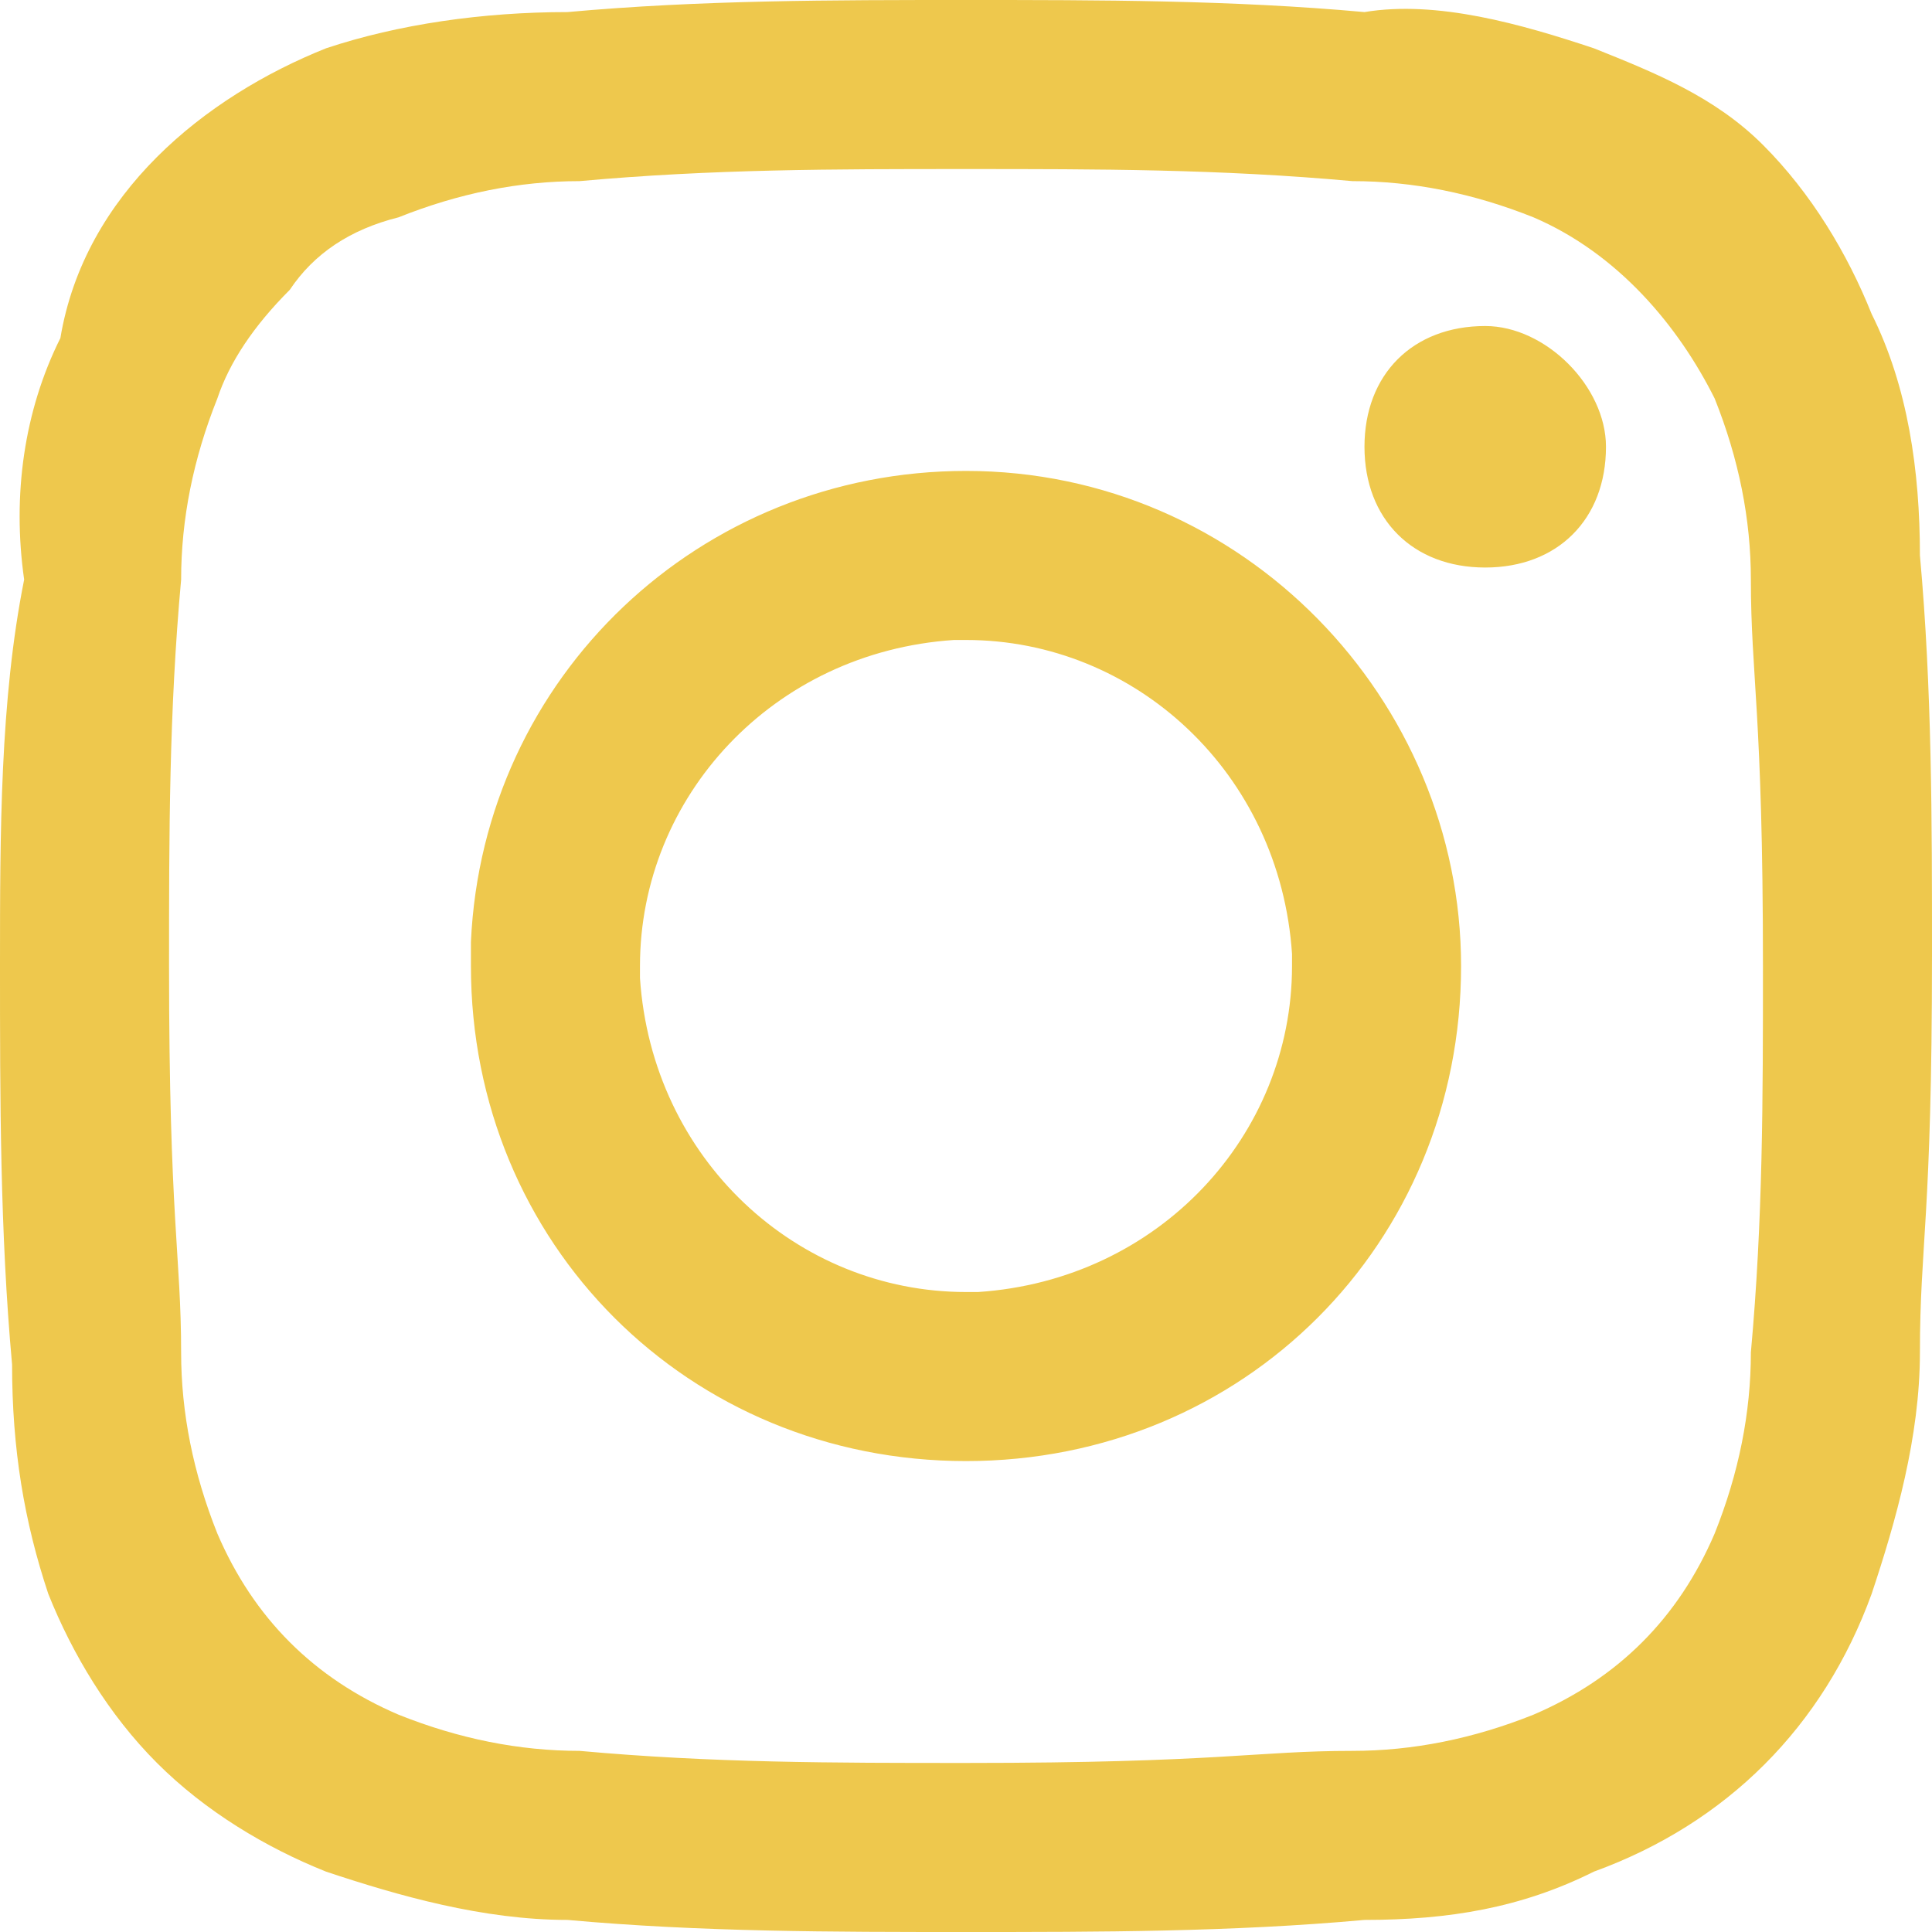<?xml version="1.0" encoding="utf-8"?>
<!-- Generator: Adobe Illustrator 24.0.1, SVG Export Plug-In . SVG Version: 6.00 Build 0)  -->
<svg version="1.1" id="圖層_1" xmlns="http://www.w3.org/2000/svg" xmlns:xlink="http://www.w3.org/1999/xlink" x="0px" y="0px"
	 viewBox="0 0 16 16" style="enable-background:new 0 0 16 16;" xml:space="preserve">
<style type="text/css">
	.st0{fill-rule:evenodd;clip-rule:evenodd;fill:#EEC84D;}
</style>
<path id="Path_3" class="st0" d="M8,1.4c1.1,0,2.1,0,3.2,0.1c0.5,0,1,0.1,1.5,0.3c0.7,0.3,1.2,0.9,1.5,1.5c0.2,0.5,0.3,1,0.3,1.5
	c0,0.8,0.1,1.1,0.1,3.2c0,1.1,0,2.1-0.1,3.2c0,0.5-0.1,1-0.3,1.5c-0.3,0.7-0.8,1.2-1.5,1.5c-0.5,0.2-1,0.3-1.5,0.3
	c-0.8,0-1.1,0.1-3.2,0.1c-1.1,0-2.1,0-3.2-0.1c-0.5,0-1-0.1-1.5-0.3c-0.7-0.3-1.2-0.8-1.5-1.5c-0.2-0.5-0.3-1-0.3-1.5
	c0-0.8-0.1-1.1-0.1-3.2c0-1.1,0-2.1,0.1-3.2c0-0.5,0.1-1,0.3-1.5C1.9,3,2.1,2.7,2.4,2.4c0.2-0.3,0.5-0.5,0.9-0.6
	c0.5-0.2,1-0.3,1.5-0.3C5.9,1.4,6.9,1.4,8,1.4 M8,0C6.9,0,5.8,0,4.7,0.1c-0.7,0-1.4,0.1-2,0.3c-0.5,0.2-1,0.5-1.4,0.9
	C0.9,1.7,0.6,2.2,0.5,2.8c-0.3,0.6-0.4,1.3-0.3,2C0,5.8,0,6.9,0,8c0,1.1,0,2.2,0.1,3.3c0,0.7,0.1,1.3,0.3,1.9c0.2,0.5,0.5,1,0.9,1.4
	c0.4,0.4,0.9,0.7,1.4,0.9c0.6,0.2,1.3,0.4,2,0.4C5.8,16,6.9,16,8,16c1.1,0,2.2,0,3.3-0.1c0.7,0,1.3-0.1,1.9-0.4
	c1.1-0.4,1.9-1.2,2.3-2.3c0.2-0.6,0.4-1.3,0.4-2c0-0.9,0.1-1.1,0.1-3.3c0-1.1,0-2.2-0.1-3.3c0-0.7-0.1-1.4-0.4-2
	c-0.2-0.5-0.5-1-0.9-1.4c-0.4-0.4-0.9-0.6-1.4-0.8c-0.6-0.2-1.3-0.4-1.9-0.3C10.2,0,9.1,0,8,0 M8,3.9c-2.2,0-4,1.7-4.1,3.9
	c0,0,0,0.1,0,0.1V8c0,2.3,1.8,4.1,4.1,4.1c2.3,0,4.1-1.8,4.1-4.1C12.1,5.8,10.3,3.9,8,3.9C8,3.9,8,3.9,8,3.9L8,3.9 M8,10.7
	c-1.4,0-2.6-1.1-2.7-2.6V8c0-1.4,1.1-2.6,2.6-2.7H8c1.4,0,2.6,1.1,2.7,2.6c0,0,0,0,0,0V8c0,1.4-1.1,2.6-2.6,2.7
	C8.1,10.7,8.1,10.7,8,10.7L8,10.7 M12.3,2.7c-0.6,0-1,0.4-1,1s0.4,1,1,1s1-0.4,1-1l0,0C13.3,3.2,12.8,2.7,12.3,2.7"/>
</svg>
